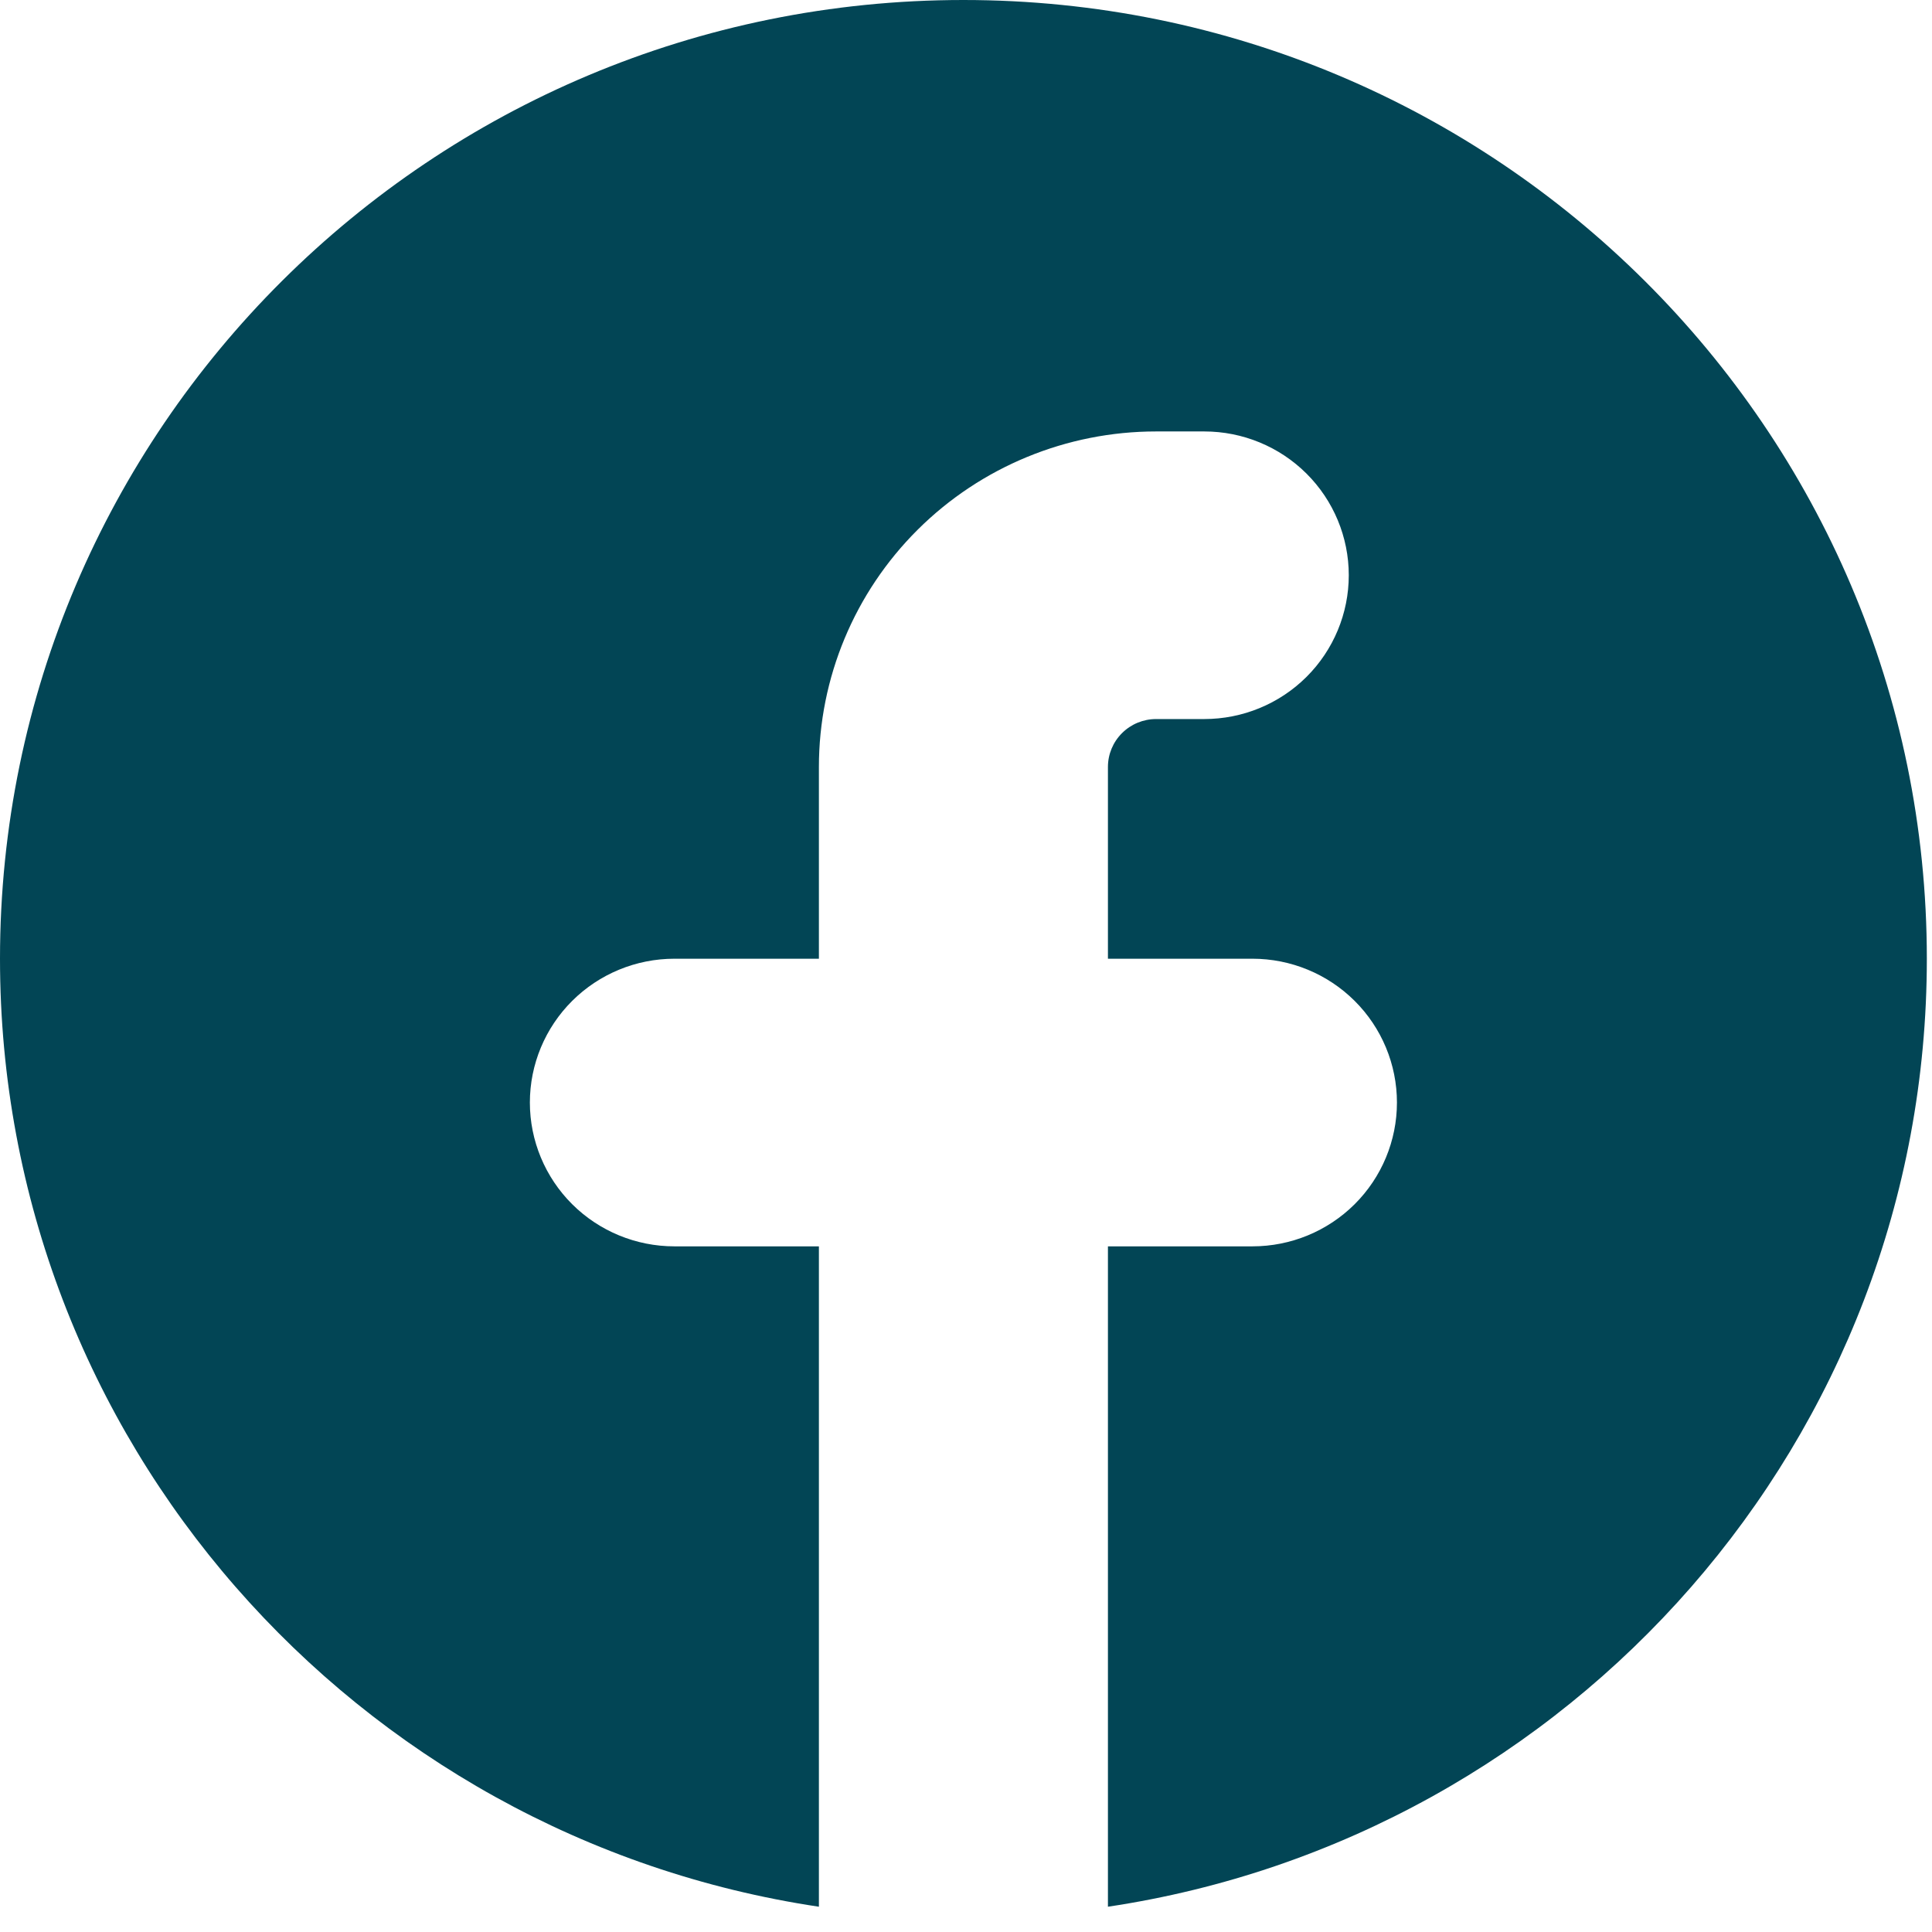 <?xml version="1.0" encoding="utf-8"?>
<svg xmlns="http://www.w3.org/2000/svg" fill="none" height="100%" overflow="visible" preserveAspectRatio="none" style="display: block;" viewBox="0 0 73 73" width="100%">
<path d="M41.863 72.045C59.376 69.422 72.805 54.385 72.805 36.225C72.805 16.218 56.507 0 36.402 0C16.297 0 0 16.218 0 36.225C0 54.385 13.429 69.426 30.942 72.045V47.093H25.482C24.034 47.093 22.645 46.521 21.621 45.502C20.597 44.483 20.021 43.1 20.021 41.659C20.021 40.218 20.597 38.836 21.621 37.817C22.645 36.798 24.034 36.225 25.482 36.225H30.942V28.98C30.942 25.618 32.284 22.393 34.674 20.015C37.063 17.637 40.304 16.302 43.683 16.302H45.503C46.951 16.302 48.34 16.874 49.364 17.893C50.388 18.912 50.963 20.294 50.963 21.735C50.963 23.176 50.388 24.558 49.364 25.578C48.34 26.597 46.951 27.169 45.503 27.169H43.683C43.2 27.169 42.737 27.36 42.396 27.7C42.054 28.039 41.863 28.5 41.863 28.98V36.225H47.323C48.771 36.225 50.16 36.798 51.184 37.817C52.208 38.836 52.783 40.218 52.783 41.659C52.783 43.1 52.208 44.483 51.184 45.502C50.16 46.521 48.771 47.093 47.323 47.093H41.863V72.045Z" fill="#024555" id="facebook Logo Icon"/>
</svg>